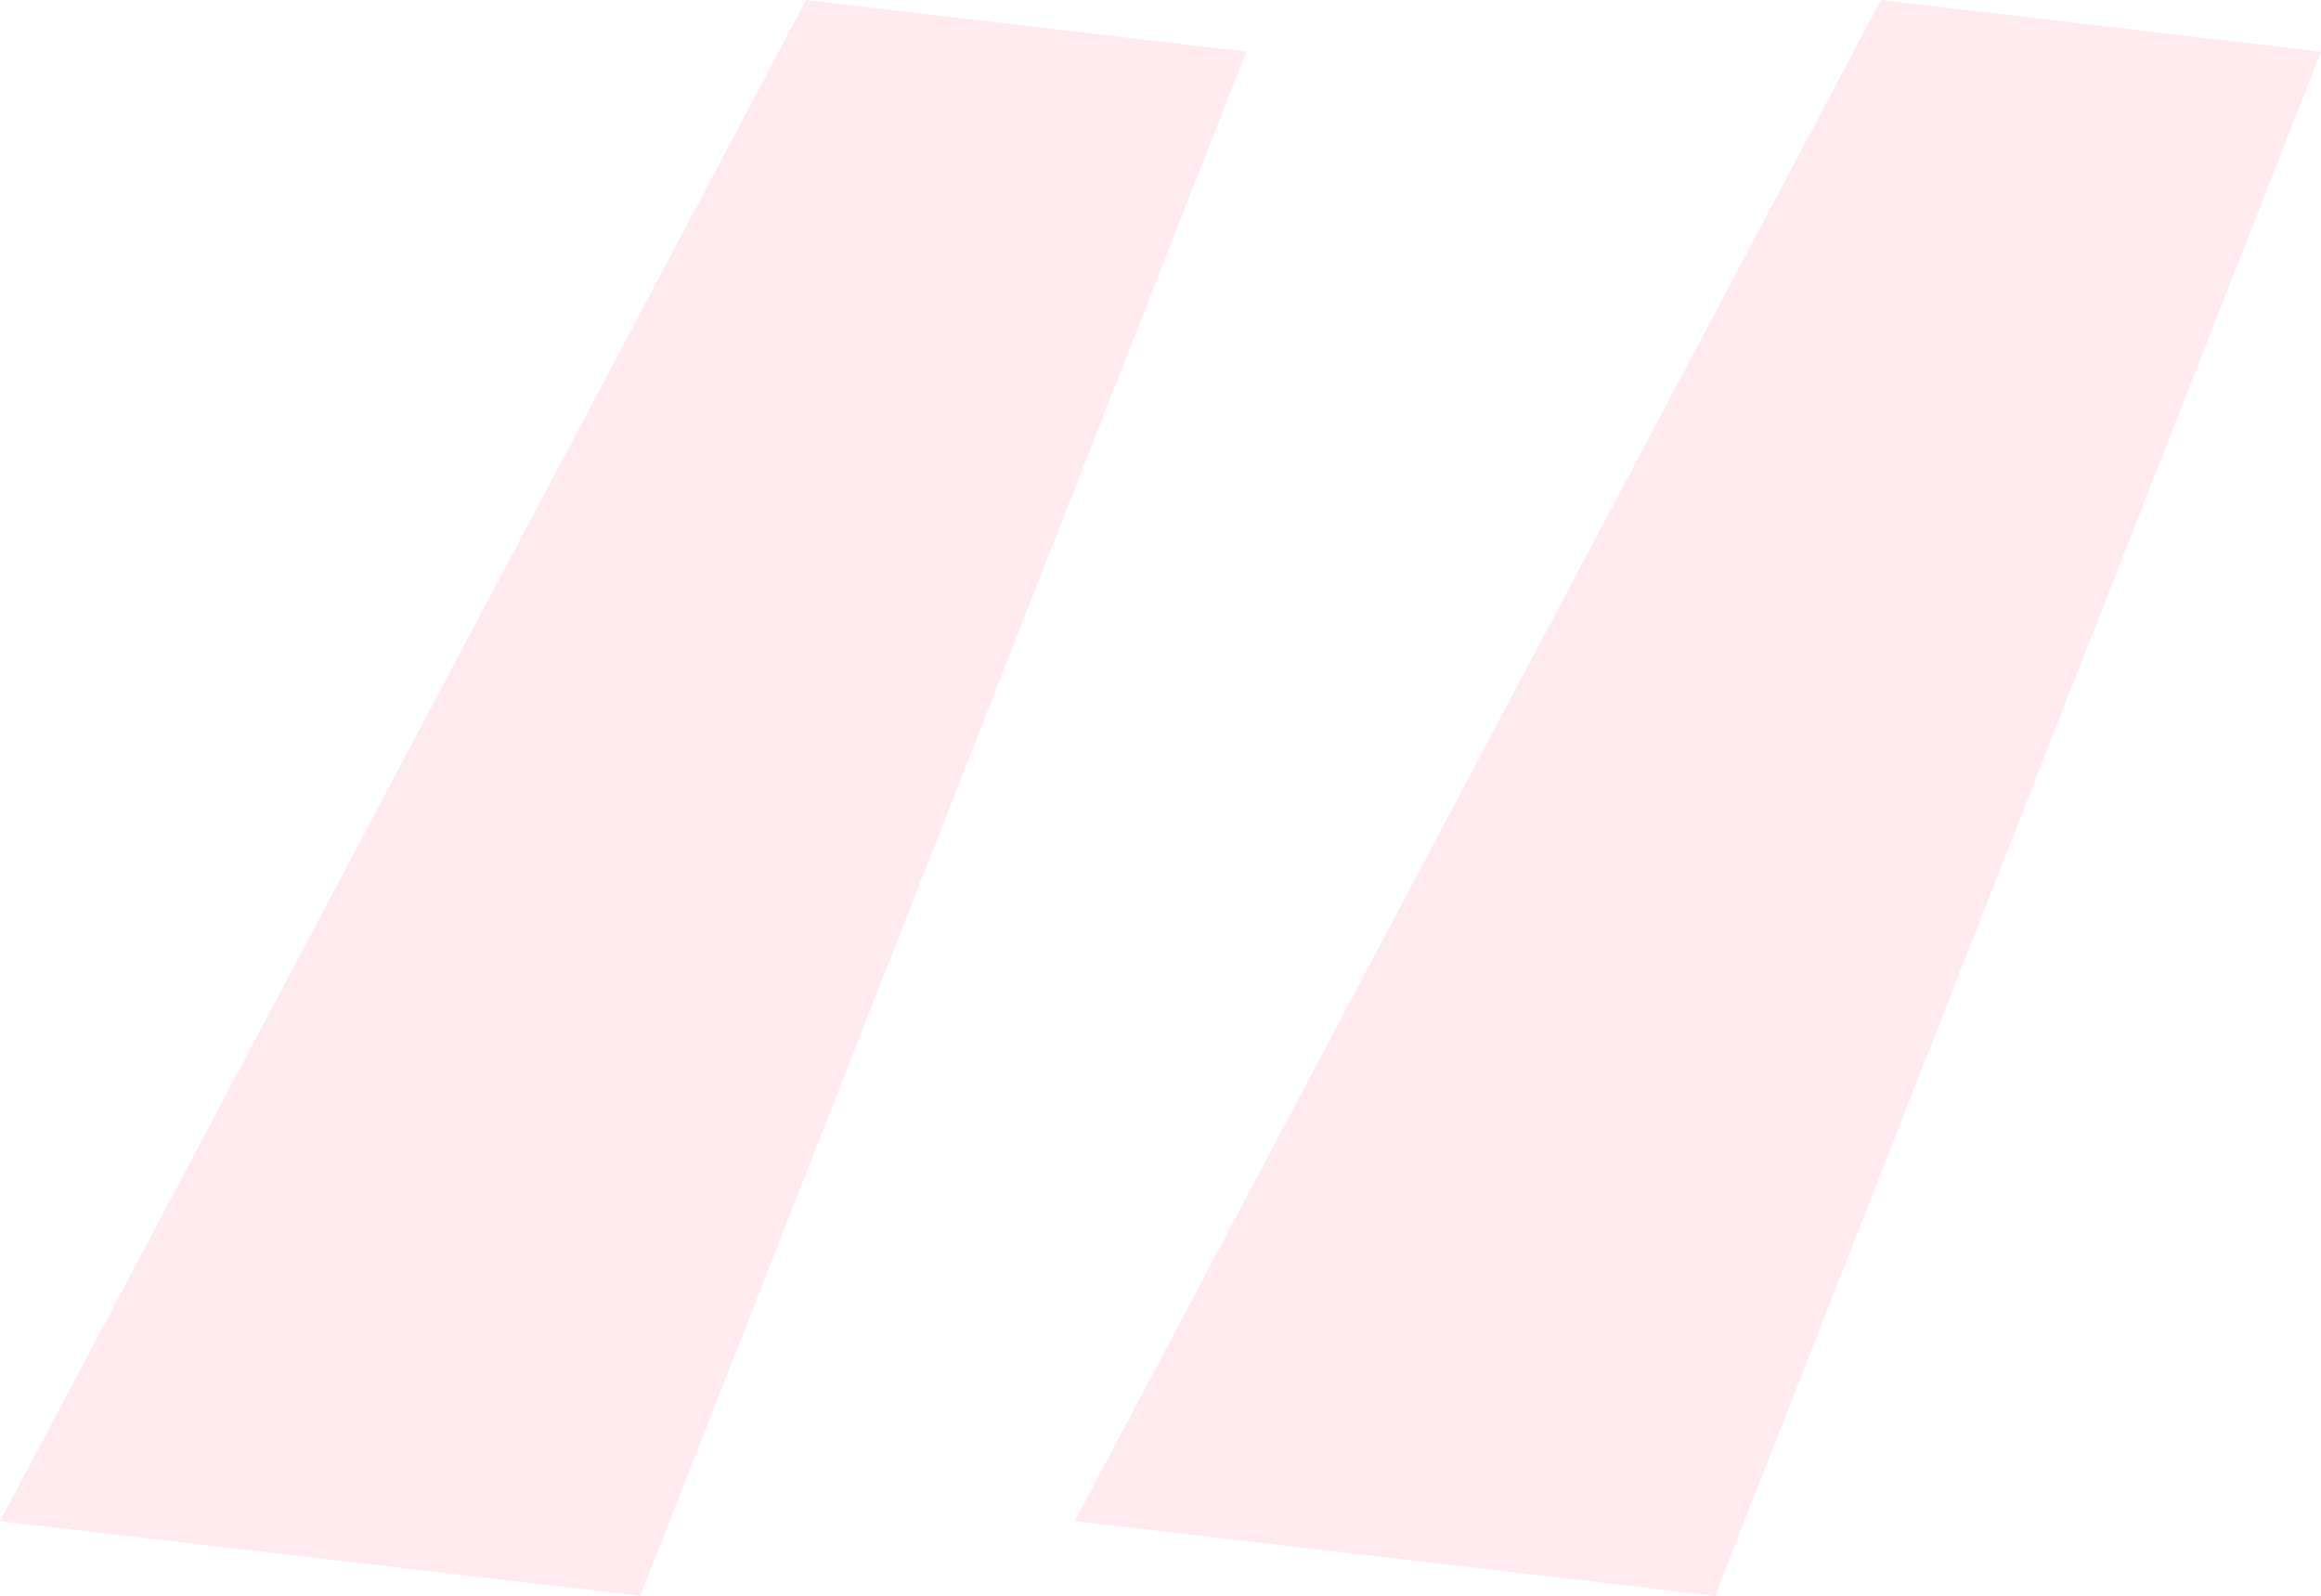 <?xml version="1.0" encoding="UTF-8"?> <svg xmlns="http://www.w3.org/2000/svg" width="80" height="55" viewBox="0 0 80 55" fill="none"> <path d="M80 1.781L64.828 0L37.044 52.428L59.113 55L80 1.781ZM42.956 1.781L27.783 0L0 52.428L22.069 55L42.956 1.781Z" fill="#FE7295" fill-opacity="0.15"></path> </svg> 